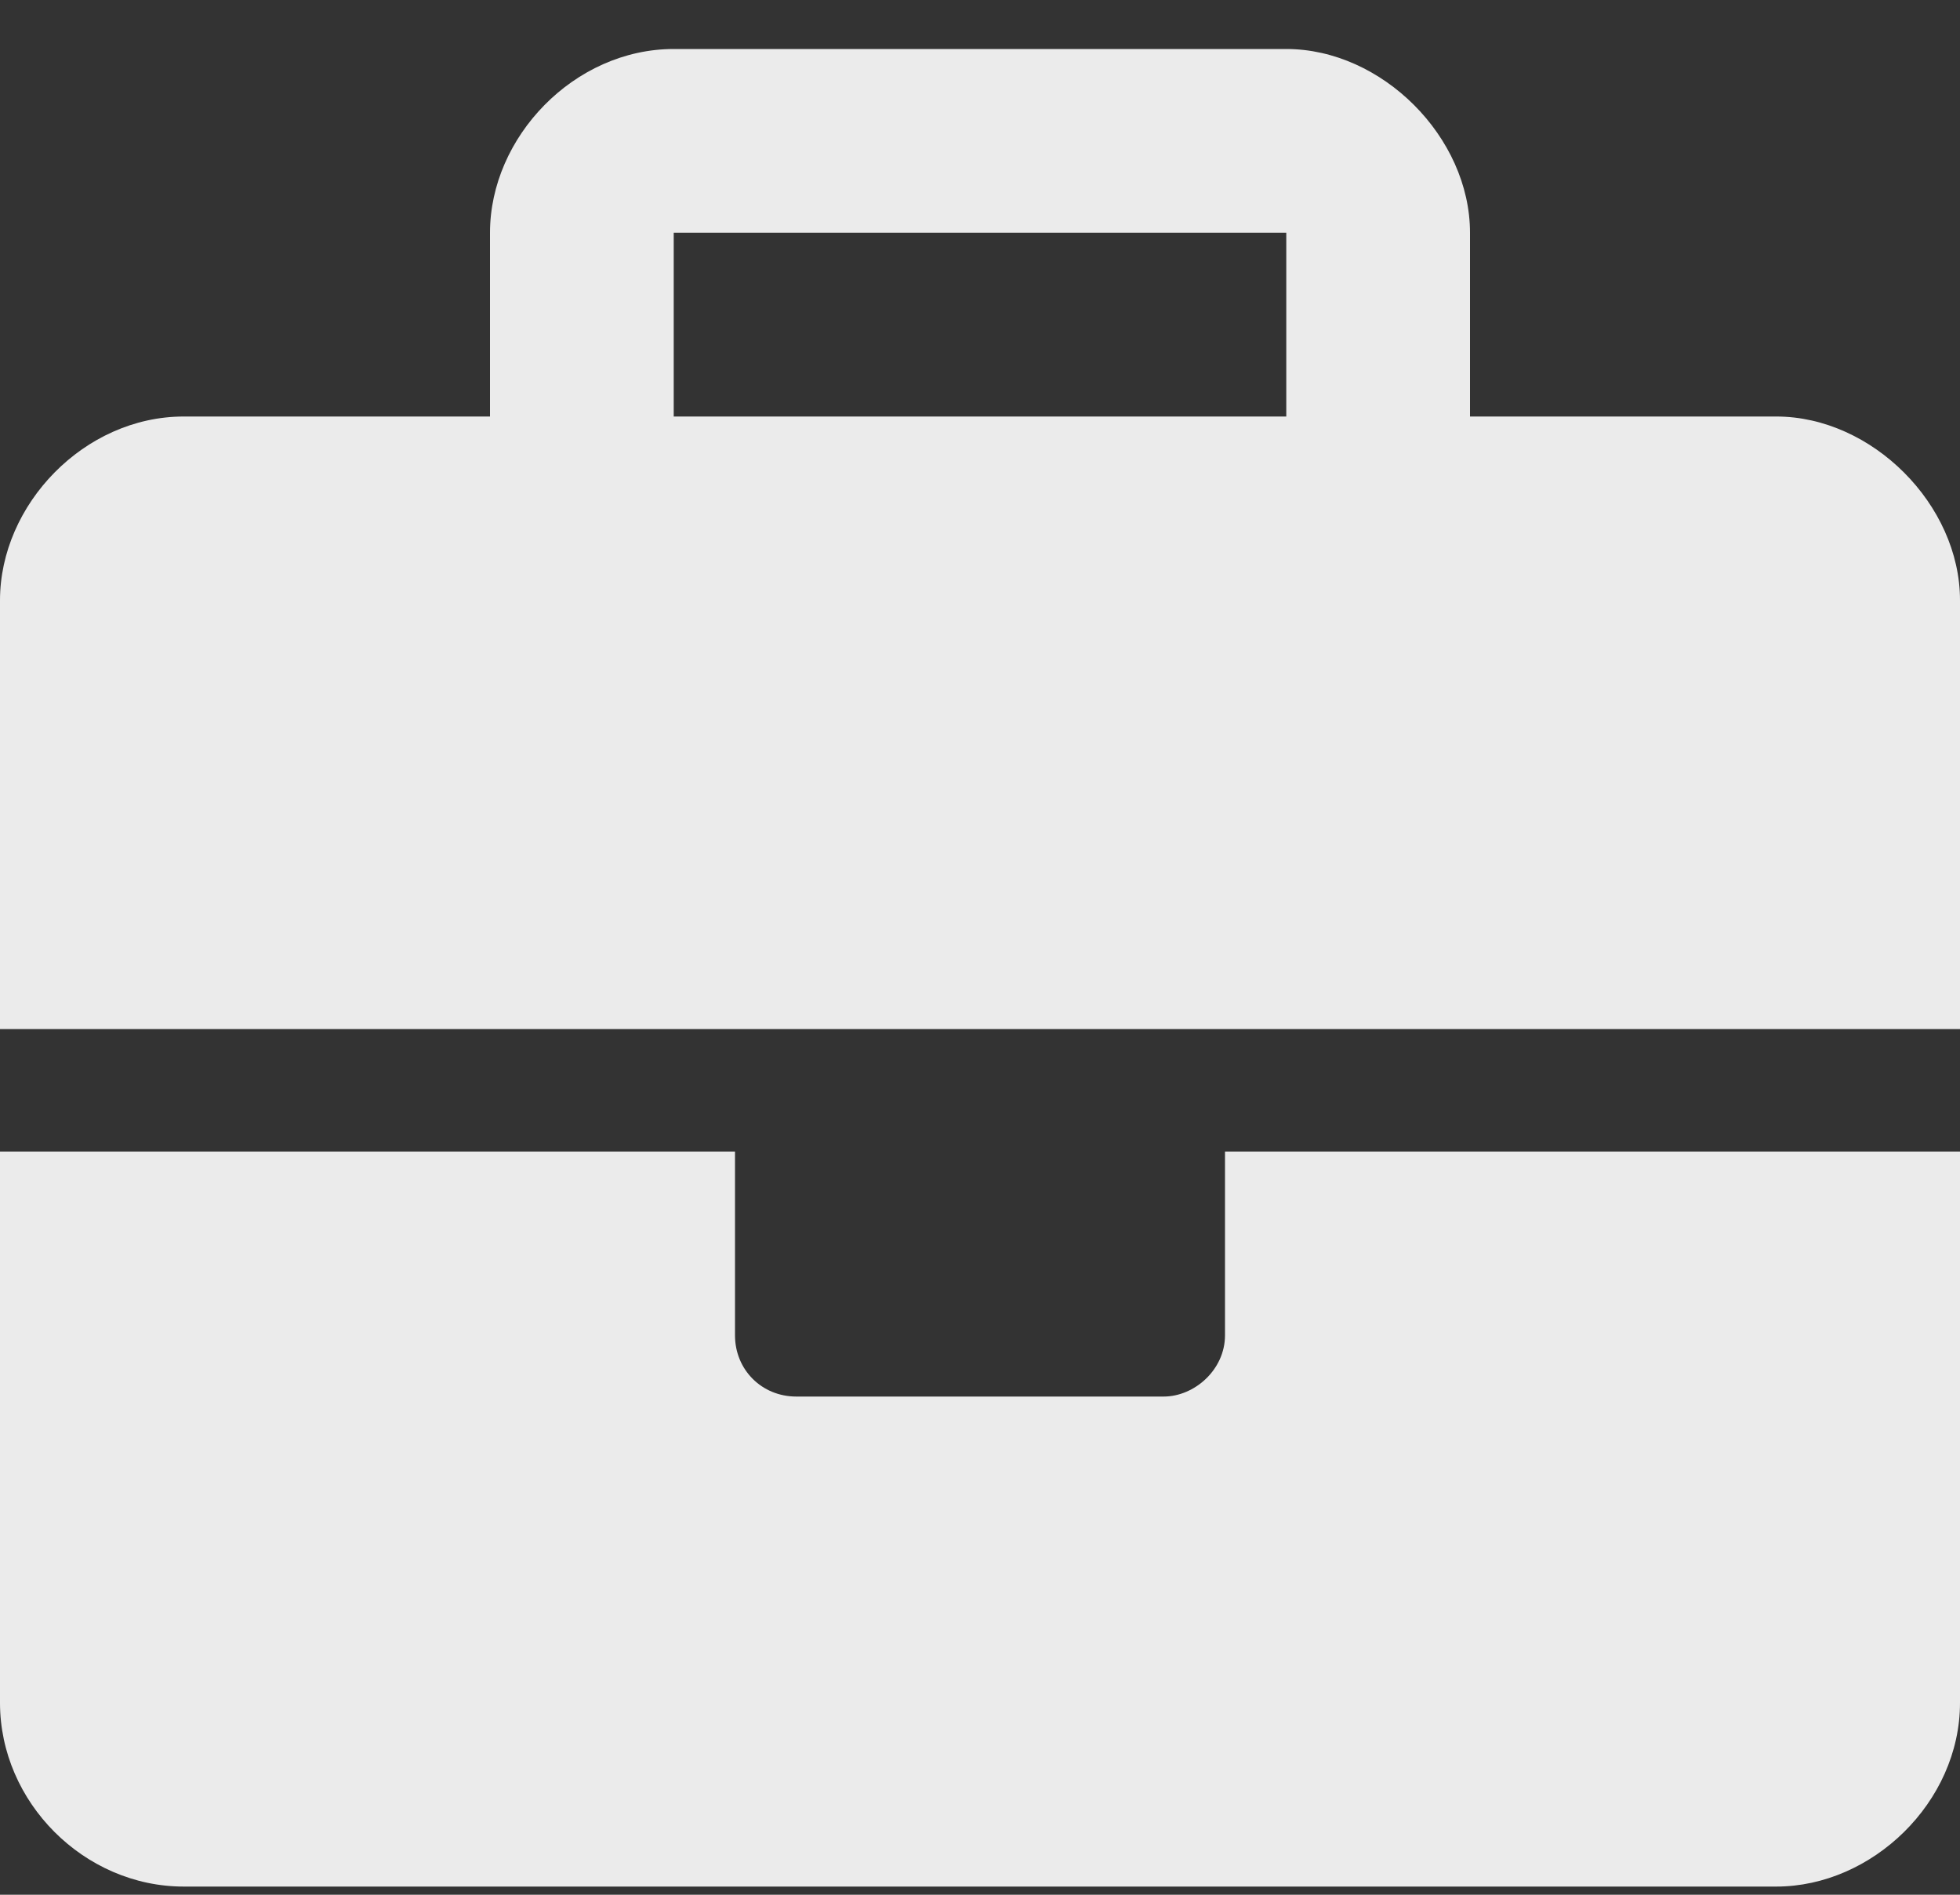 <?xml version="1.0" encoding="UTF-8"?> <svg xmlns="http://www.w3.org/2000/svg" width="30" height="29" viewBox="0 0 30 29" fill="none"><rect x="0" y="0" width="30" height="29" fill="#333333" stroke="none"/><path d="M18.75 20.438V17.625H30V26.062C30 27.586 28.652 28.875 27.188 28.875H2.812C1.289 28.875 0 27.586 0 26.062V17.625H11.25V20.438C11.25 20.965 11.66 21.375 12.188 21.375H17.812C18.281 21.375 18.75 20.965 18.75 20.438ZM27.188 6.375C28.652 6.375 30 7.723 30 9.188V15.75H0V9.188C0 7.723 1.289 6.375 2.812 6.375H7.5V3.562C7.5 2.098 8.789 0.75 10.312 0.75H19.688C21.152 0.75 22.5 2.098 22.5 3.562V6.375H27.188ZM19.688 6.375V3.562H10.312V6.375H19.688Z" fill="#EBEBEB"></path></svg> 